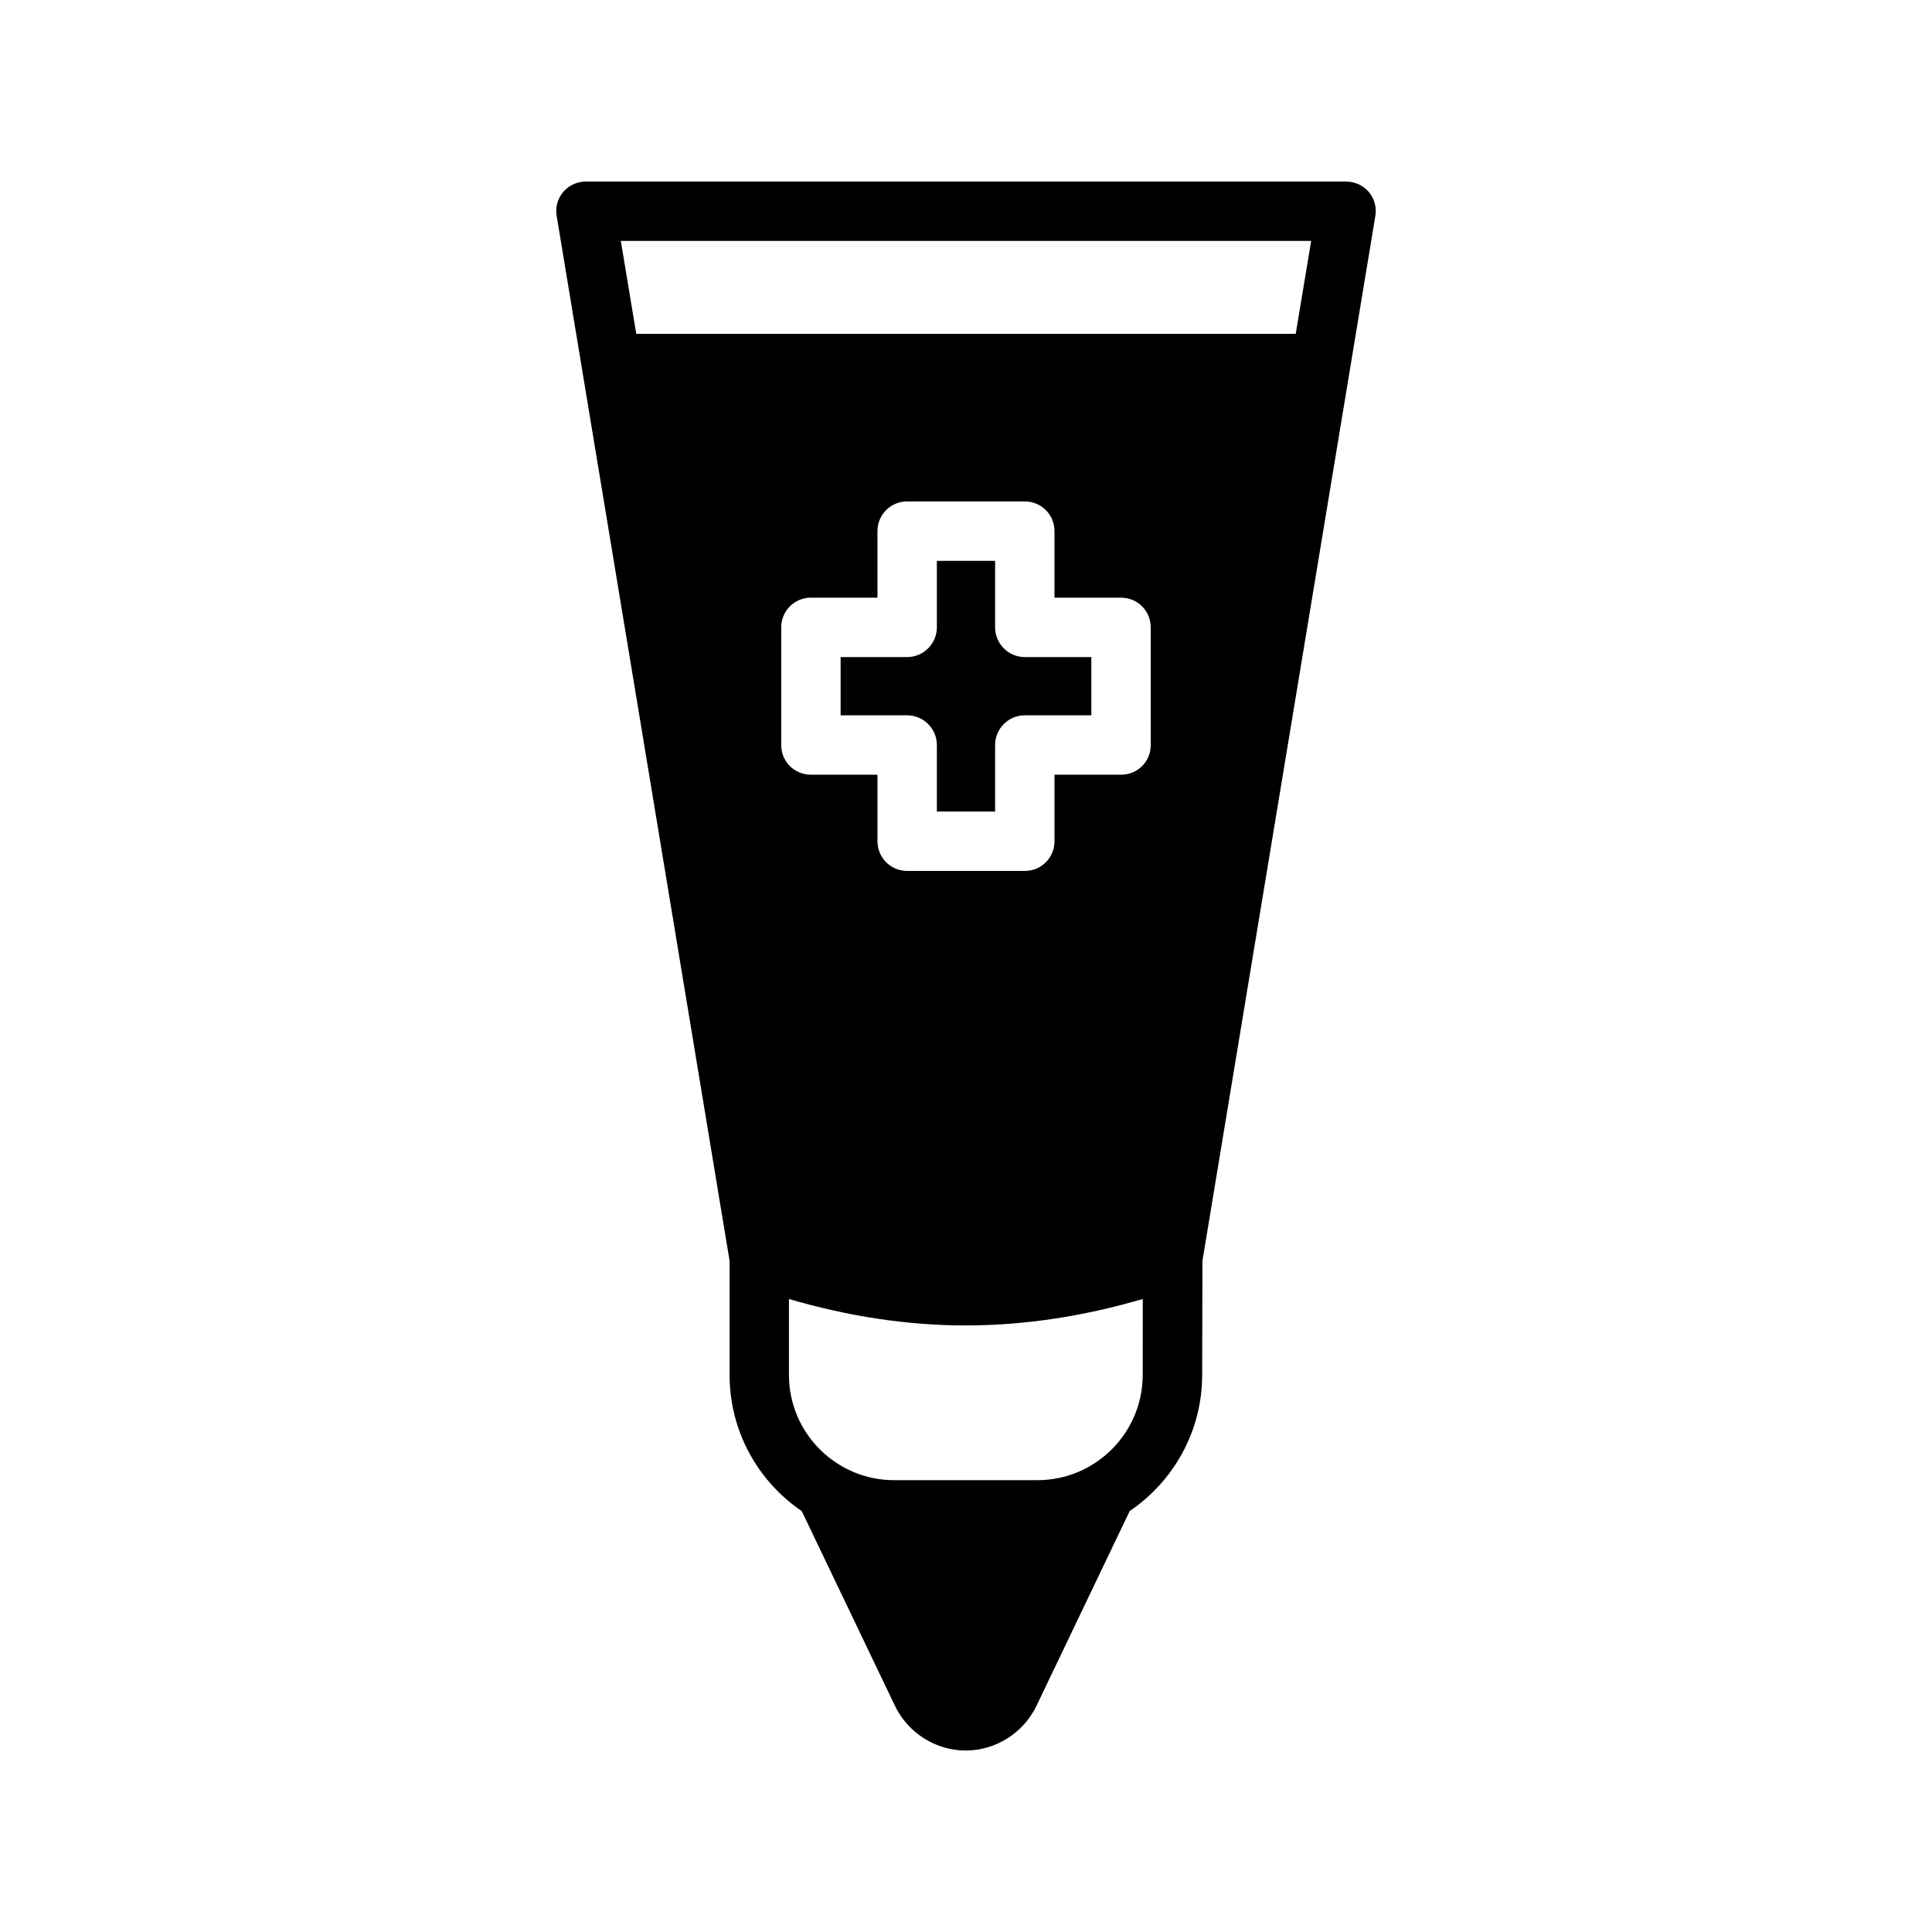 <?xml version="1.0" encoding="UTF-8"?>
<!-- Uploaded to: ICON Repo, www.iconrepo.com, Generator: ICON Repo Mixer Tools -->
<svg fill="#000000" width="800px" height="800px" version="1.1" viewBox="144 144 512 512" xmlns="http://www.w3.org/2000/svg">
 <g>
  <path d="m506.74 194.86c-1.496-1.73-3.699-2.754-6.062-2.754l-201.36-0.004c-2.363 0-4.566 1.023-6.062 2.754-1.496 1.812-2.125 4.094-1.73 6.375l45.816 276.86v30.23c0 15.035 7.559 28.262 19.129 36.133l24.719 51.641c3.465 7.164 10.785 11.809 18.734 11.809s15.273-4.644 18.734-11.809l24.719-51.641c11.57-7.871 19.207-21.098 19.207-36.055l0.078-30.309 45.816-276.86c0.391-2.281-0.238-4.562-1.734-6.371zm-59.906 313.46c0 15.43-12.516 27.945-27.945 27.945h-37.941c-15.352 0-27.867-12.516-27.867-27.867v-20.152c15.586 4.566 31.172 7.008 46.84 7.008 15.664 0 31.332-2.441 46.918-7.008zm2.125-166.89c0 4.41-3.465 7.871-7.871 7.871h-17.633v17.633c0 4.328-3.465 7.871-7.871 7.871h-31.172c-4.41 0-7.871-3.543-7.871-7.871v-17.633h-17.633c-4.41 0-7.871-3.465-7.871-7.871l-0.004-31.172c0-4.328 3.465-7.871 7.871-7.871h17.633v-17.633c0-4.328 3.465-7.871 7.871-7.871h31.172c4.41 0 7.871 3.543 7.871 7.871v17.633h17.633c4.41 0 7.871 3.543 7.871 7.871zm38.418-108.95h-174.76l-4.094-24.641h182.95z"/>
  <path d="m407.71 310.26v-17.633h-15.43v17.633c0 4.328-3.543 7.871-7.871 7.871h-17.633v15.43h17.633c4.328 0 7.871 3.543 7.871 7.871v17.633h15.43v-17.633c0-4.328 3.543-7.871 7.871-7.871h17.633v-15.43h-17.633c-4.332 0-7.871-3.543-7.871-7.871z"/>
 </g>
</svg>